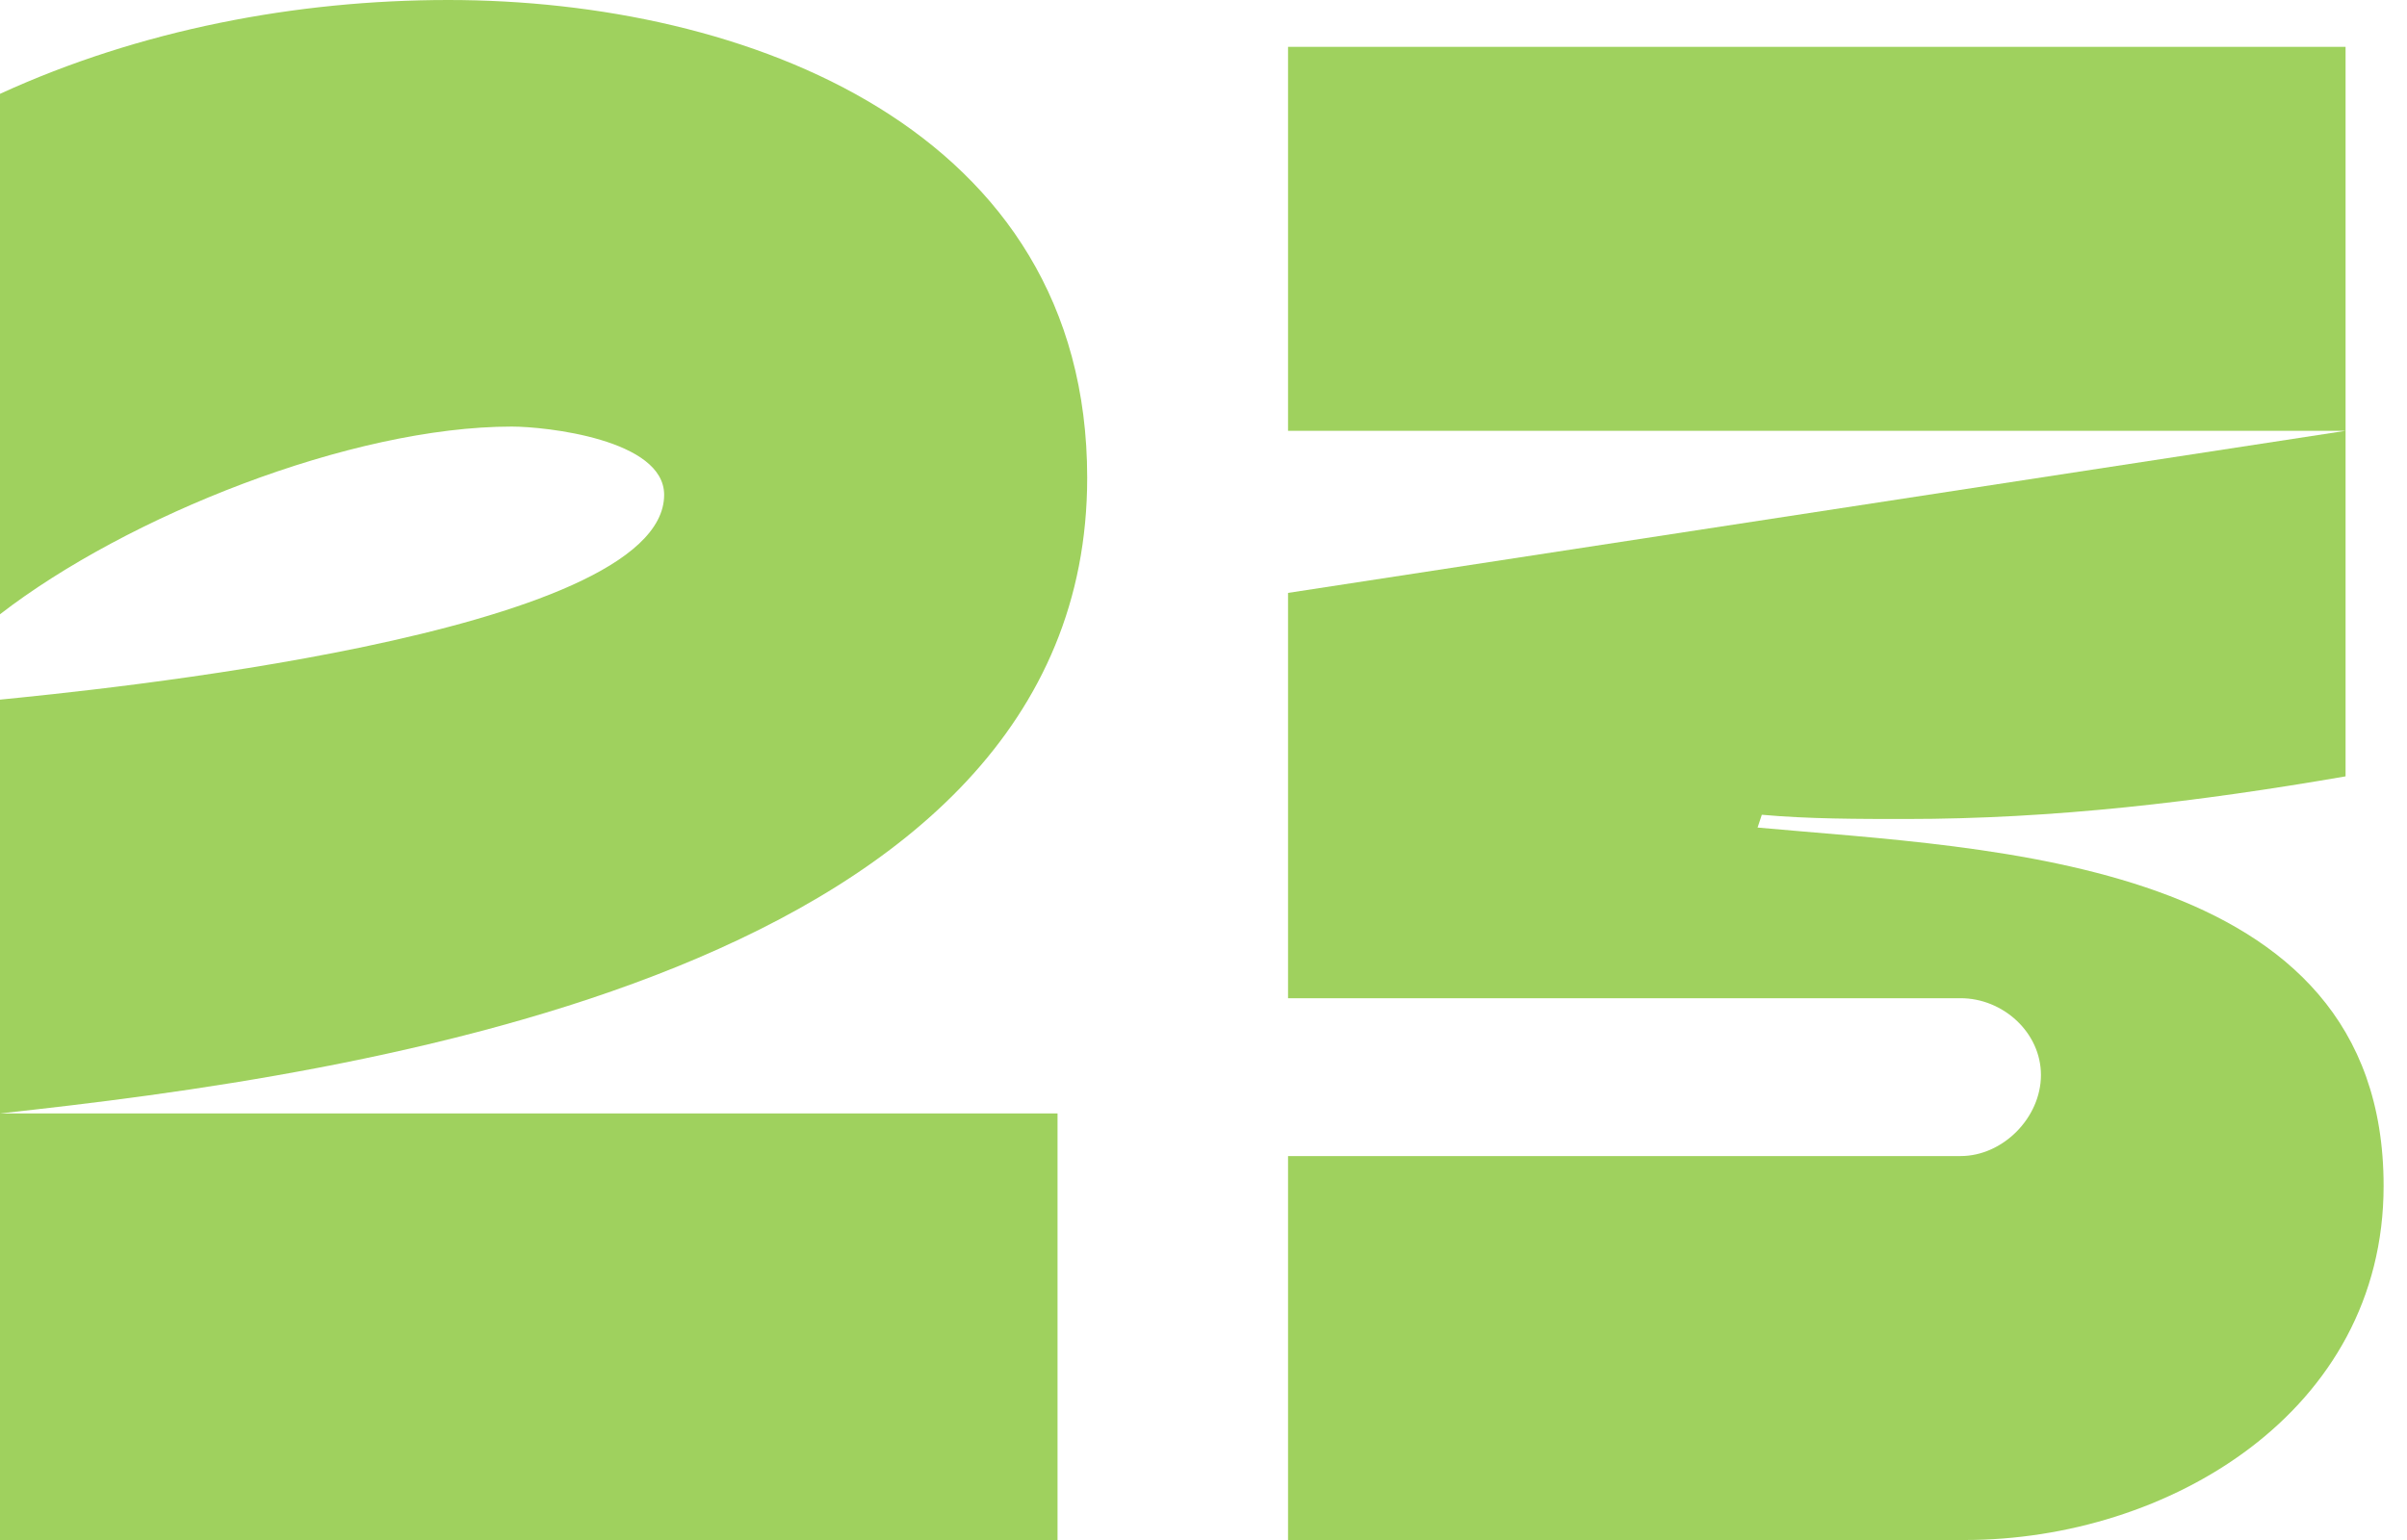 <svg width="25" height="16" viewBox="0 0 25 16" fill="none" xmlns="http://www.w3.org/2000/svg">
<path d="M10.984 11.568V16H0V7.269C0.879 7.18 6.898 6.604 6.898 5.141C6.898 4.565 5.668 4.432 5.316 4.432C3.647 4.432 1.318 5.363 0 6.382V0.975C1.45 0.31 3.076 0 4.657 0C7.733 0 11.292 1.33 11.292 4.964C11.292 10.105 3.691 11.169 0 11.568H10.984Z" fill="#9FD15E"/>
<path d="M13.378 6.16L24.362 4.476H13.378V0.487H24.362V8.066C22.824 8.332 21.33 8.509 19.793 8.509C19.309 8.509 18.782 8.509 18.299 8.465L18.255 8.598C20.671 8.82 24.757 8.908 24.757 12.321C24.757 14.67 22.517 16 20.408 16H13.378V12.011H20.364C20.803 12.011 21.198 11.612 21.198 11.169C21.198 10.726 20.803 10.371 20.364 10.371H13.378V6.16Z" fill="#9FD15E"/>
</svg>
